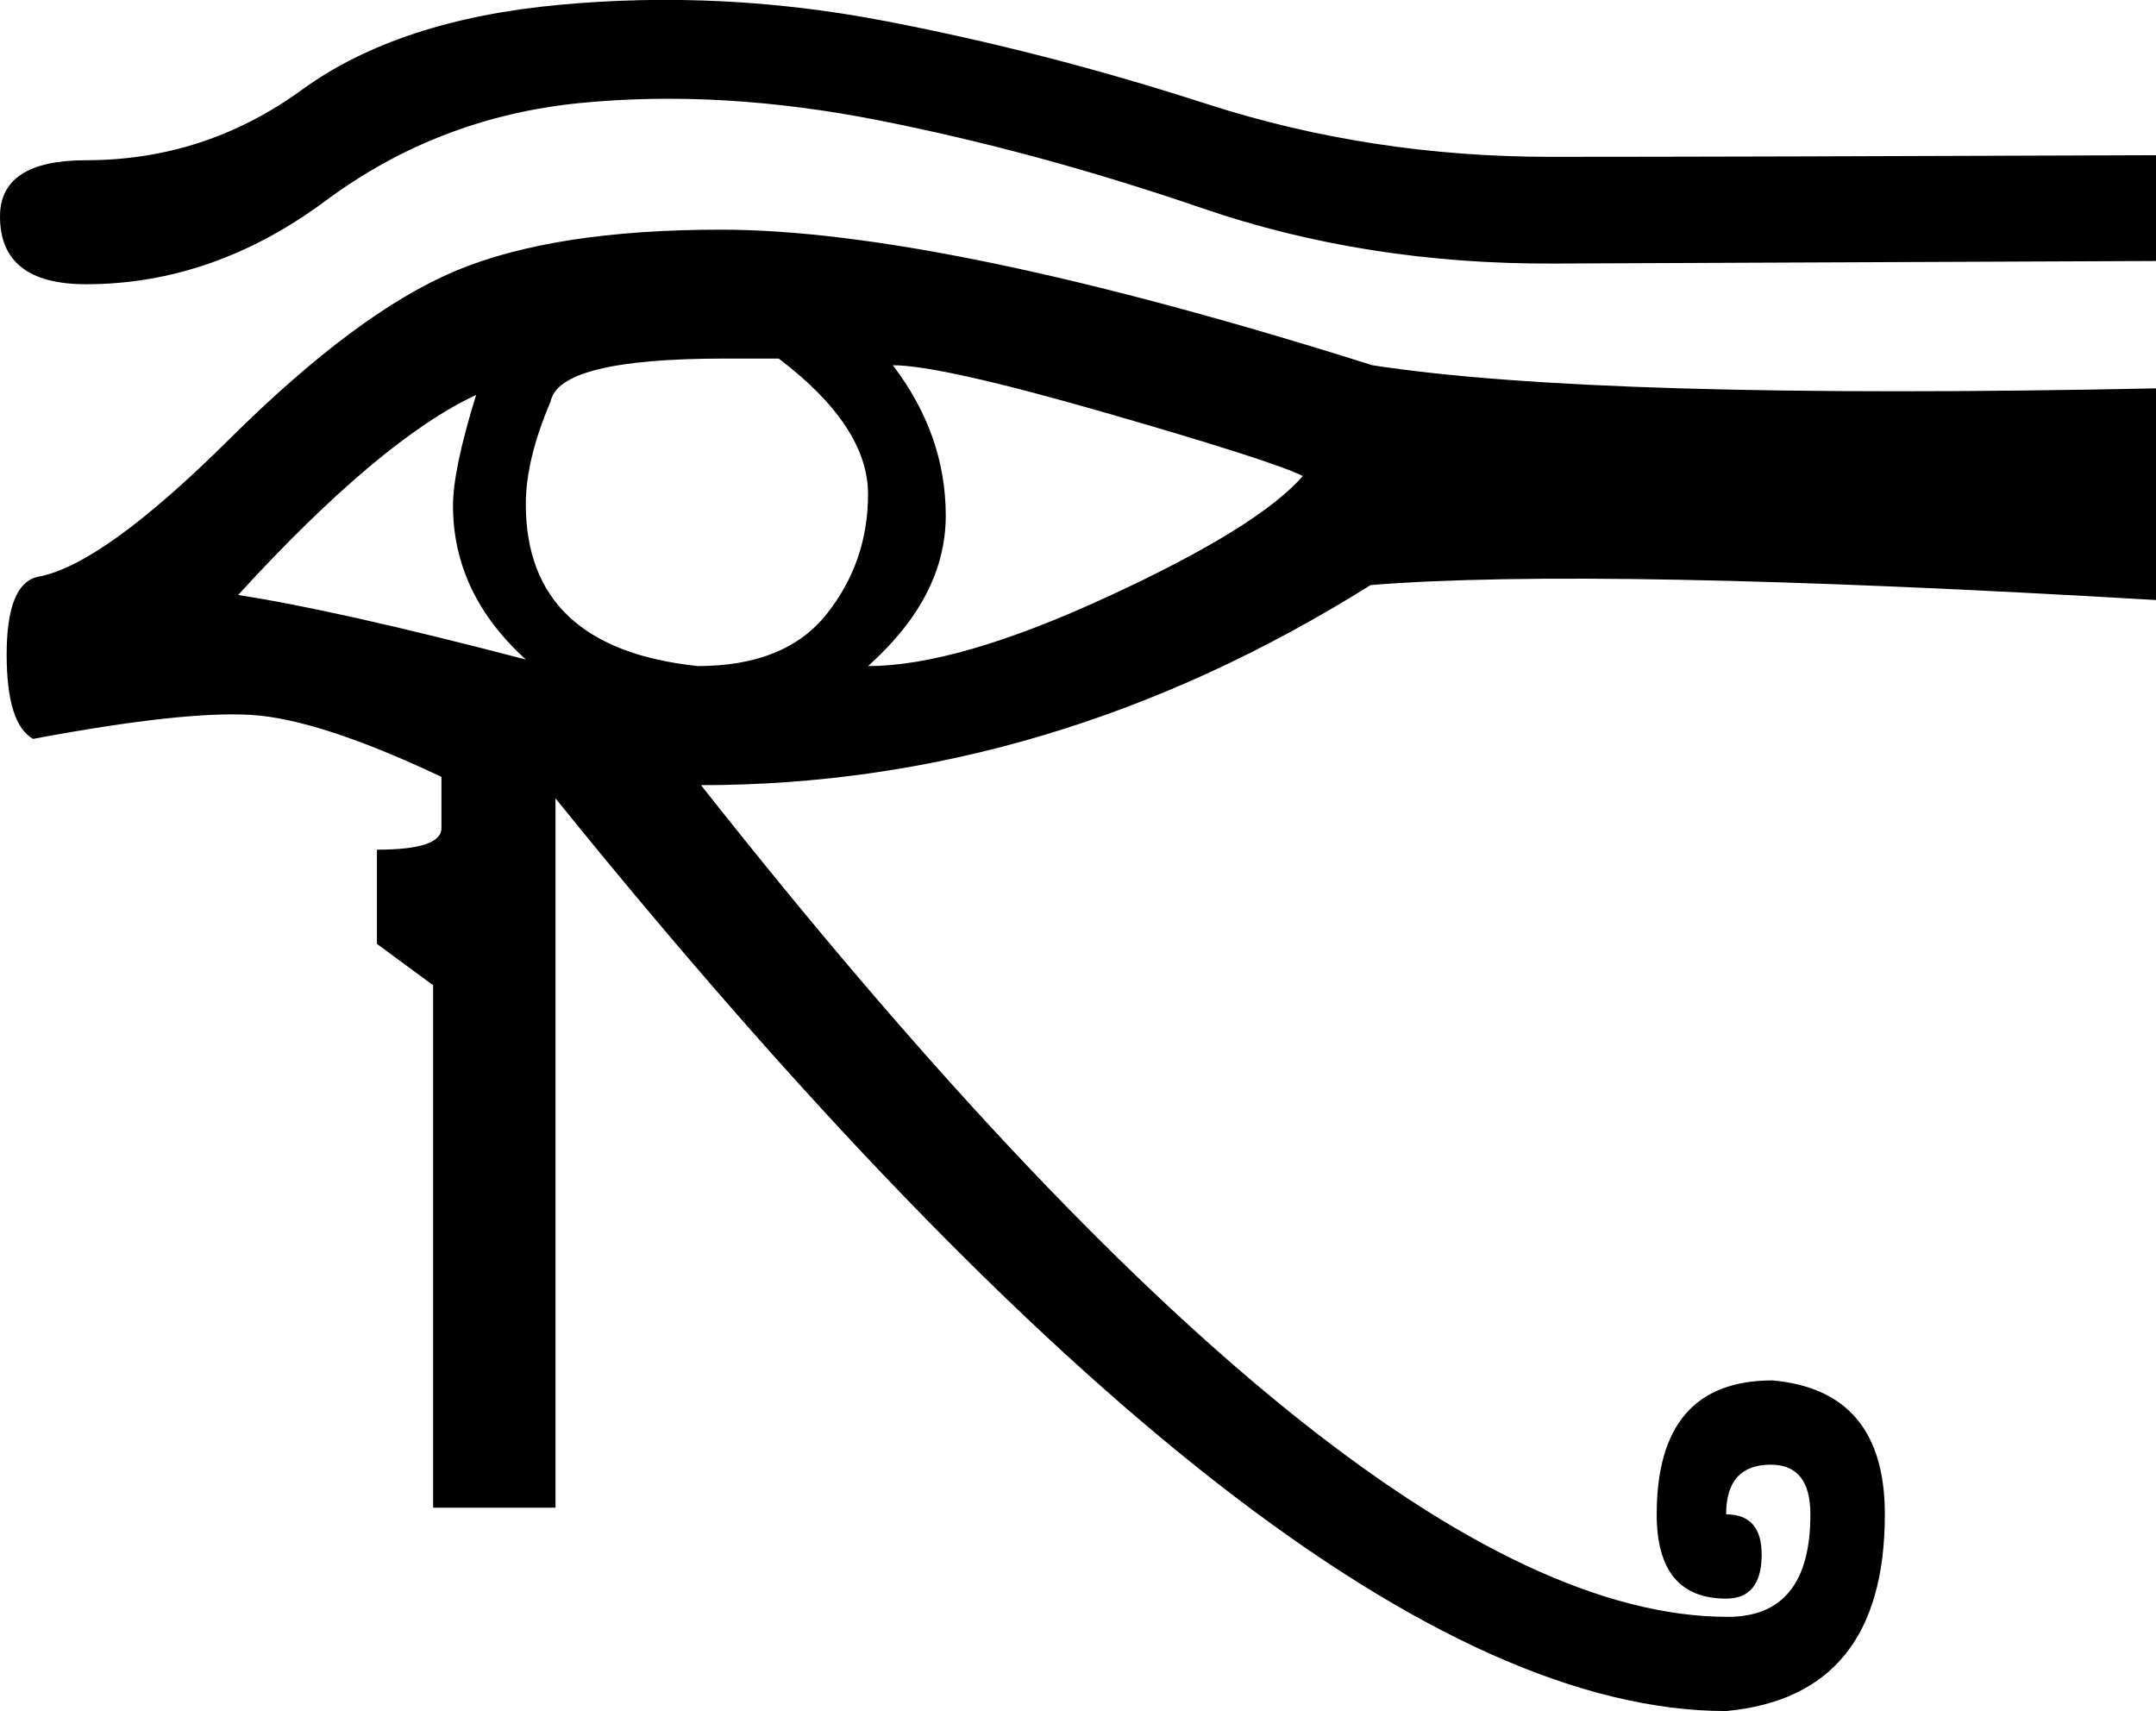 <?xml version='1.0' encoding ='UTF-8' standalone='yes'?>
<svg width='18.447' height='14.64' xmlns='http://www.w3.org/2000/svg' xmlns:xlink='http://www.w3.org/1999/xlink' xmlns:inkscape='http://www.inkscape.org/namespaces/inkscape'>
<path style='fill:#000000; stroke:none' d=' M 4.499 4.313  Q 4.499 5.544 5.97 5.699  Q 6.72 5.699 7.073 5.254  Q 7.427 4.808 7.427 4.228  Q 7.427 3.648 6.663 3.068  L 6.196 3.068  Q 4.782 3.068 4.711 3.436  Q 4.499 3.931 4.499 4.313  Z  M 7.639 3.125  Q 8.092 3.719 8.092 4.412  Q 8.092 5.105 7.427 5.699  Q 8.191 5.699 9.478 5.105  Q 10.766 4.511 11.147 4.073  Q 10.893 3.945 9.471 3.535  Q 8.049 3.125 7.639 3.125  Z  M 2.037 5.091  Q 2.872 5.218 4.499 5.643  Q 3.876 5.077 3.876 4.327  Q 3.876 4.016 4.074 3.379  Q 3.254 3.761 2.037 5.091  Z  M 18.447 1.328  L 18.447 2.233  Q 14.896 2.248 13.291 2.255  Q 11.685 2.262 10.285 1.781  Q 8.884 1.3 7.526 1.031  Q 6.168 0.762 4.958 0.882  Q 3.749 1.003 2.787 1.717  Q 1.825 2.432 0.736 2.432  Q 0 2.432 0 1.852  Q 0 1.371 0.736 1.371  Q 1.754 1.371 2.582 0.769  Q 3.409 0.168 4.789 0.041  Q 6.168 -0.087 7.547 0.175  Q 8.926 0.437 10.327 0.89  Q 11.727 1.342 13.269 1.342  Q 14.811 1.342 18.447 1.328  Z  M 14.769 12.957  Q 15.08 12.957 15.073 13.317  Q 15.066 13.678 14.769 13.678  Q 14.175 13.678 14.175 12.957  Q 14.175 11.811 15.165 11.811  Q 16.127 11.896 16.127 12.957  Q 16.127 14.513 14.769 14.64  Q 11.063 14.64 4.753 6.831  L 4.753 12.9  L 3.706 12.9  L 3.706 8.43  L 3.225 8.076  L 3.225 7.27  Q 3.777 7.27 3.777 7.086  L 3.777 6.647  Q 2.73 6.152 2.15 6.117  Q 1.57 6.081 0.283 6.322  Q 0.057 6.195 0.057 5.6  Q 0.057 4.992 0.325 4.935  Q 0.877 4.836 1.966 3.754  Q 3.056 2.672 3.897 2.318  Q 4.739 1.965 6.168 1.965  Q 8.064 1.965 11.742 3.125  Q 13.666 3.422 18.447 3.323  L 18.447 5.134  Q 13.651 4.851 11.727 5.006  Q 8.997 6.718 5.998 6.718  Q 11.614 13.834 14.783 13.834  Q 15.49 13.834 15.49 12.957  Q 15.49 12.532 15.151 12.532  Q 14.769 12.532 14.769 12.957  Z '/></svg>
